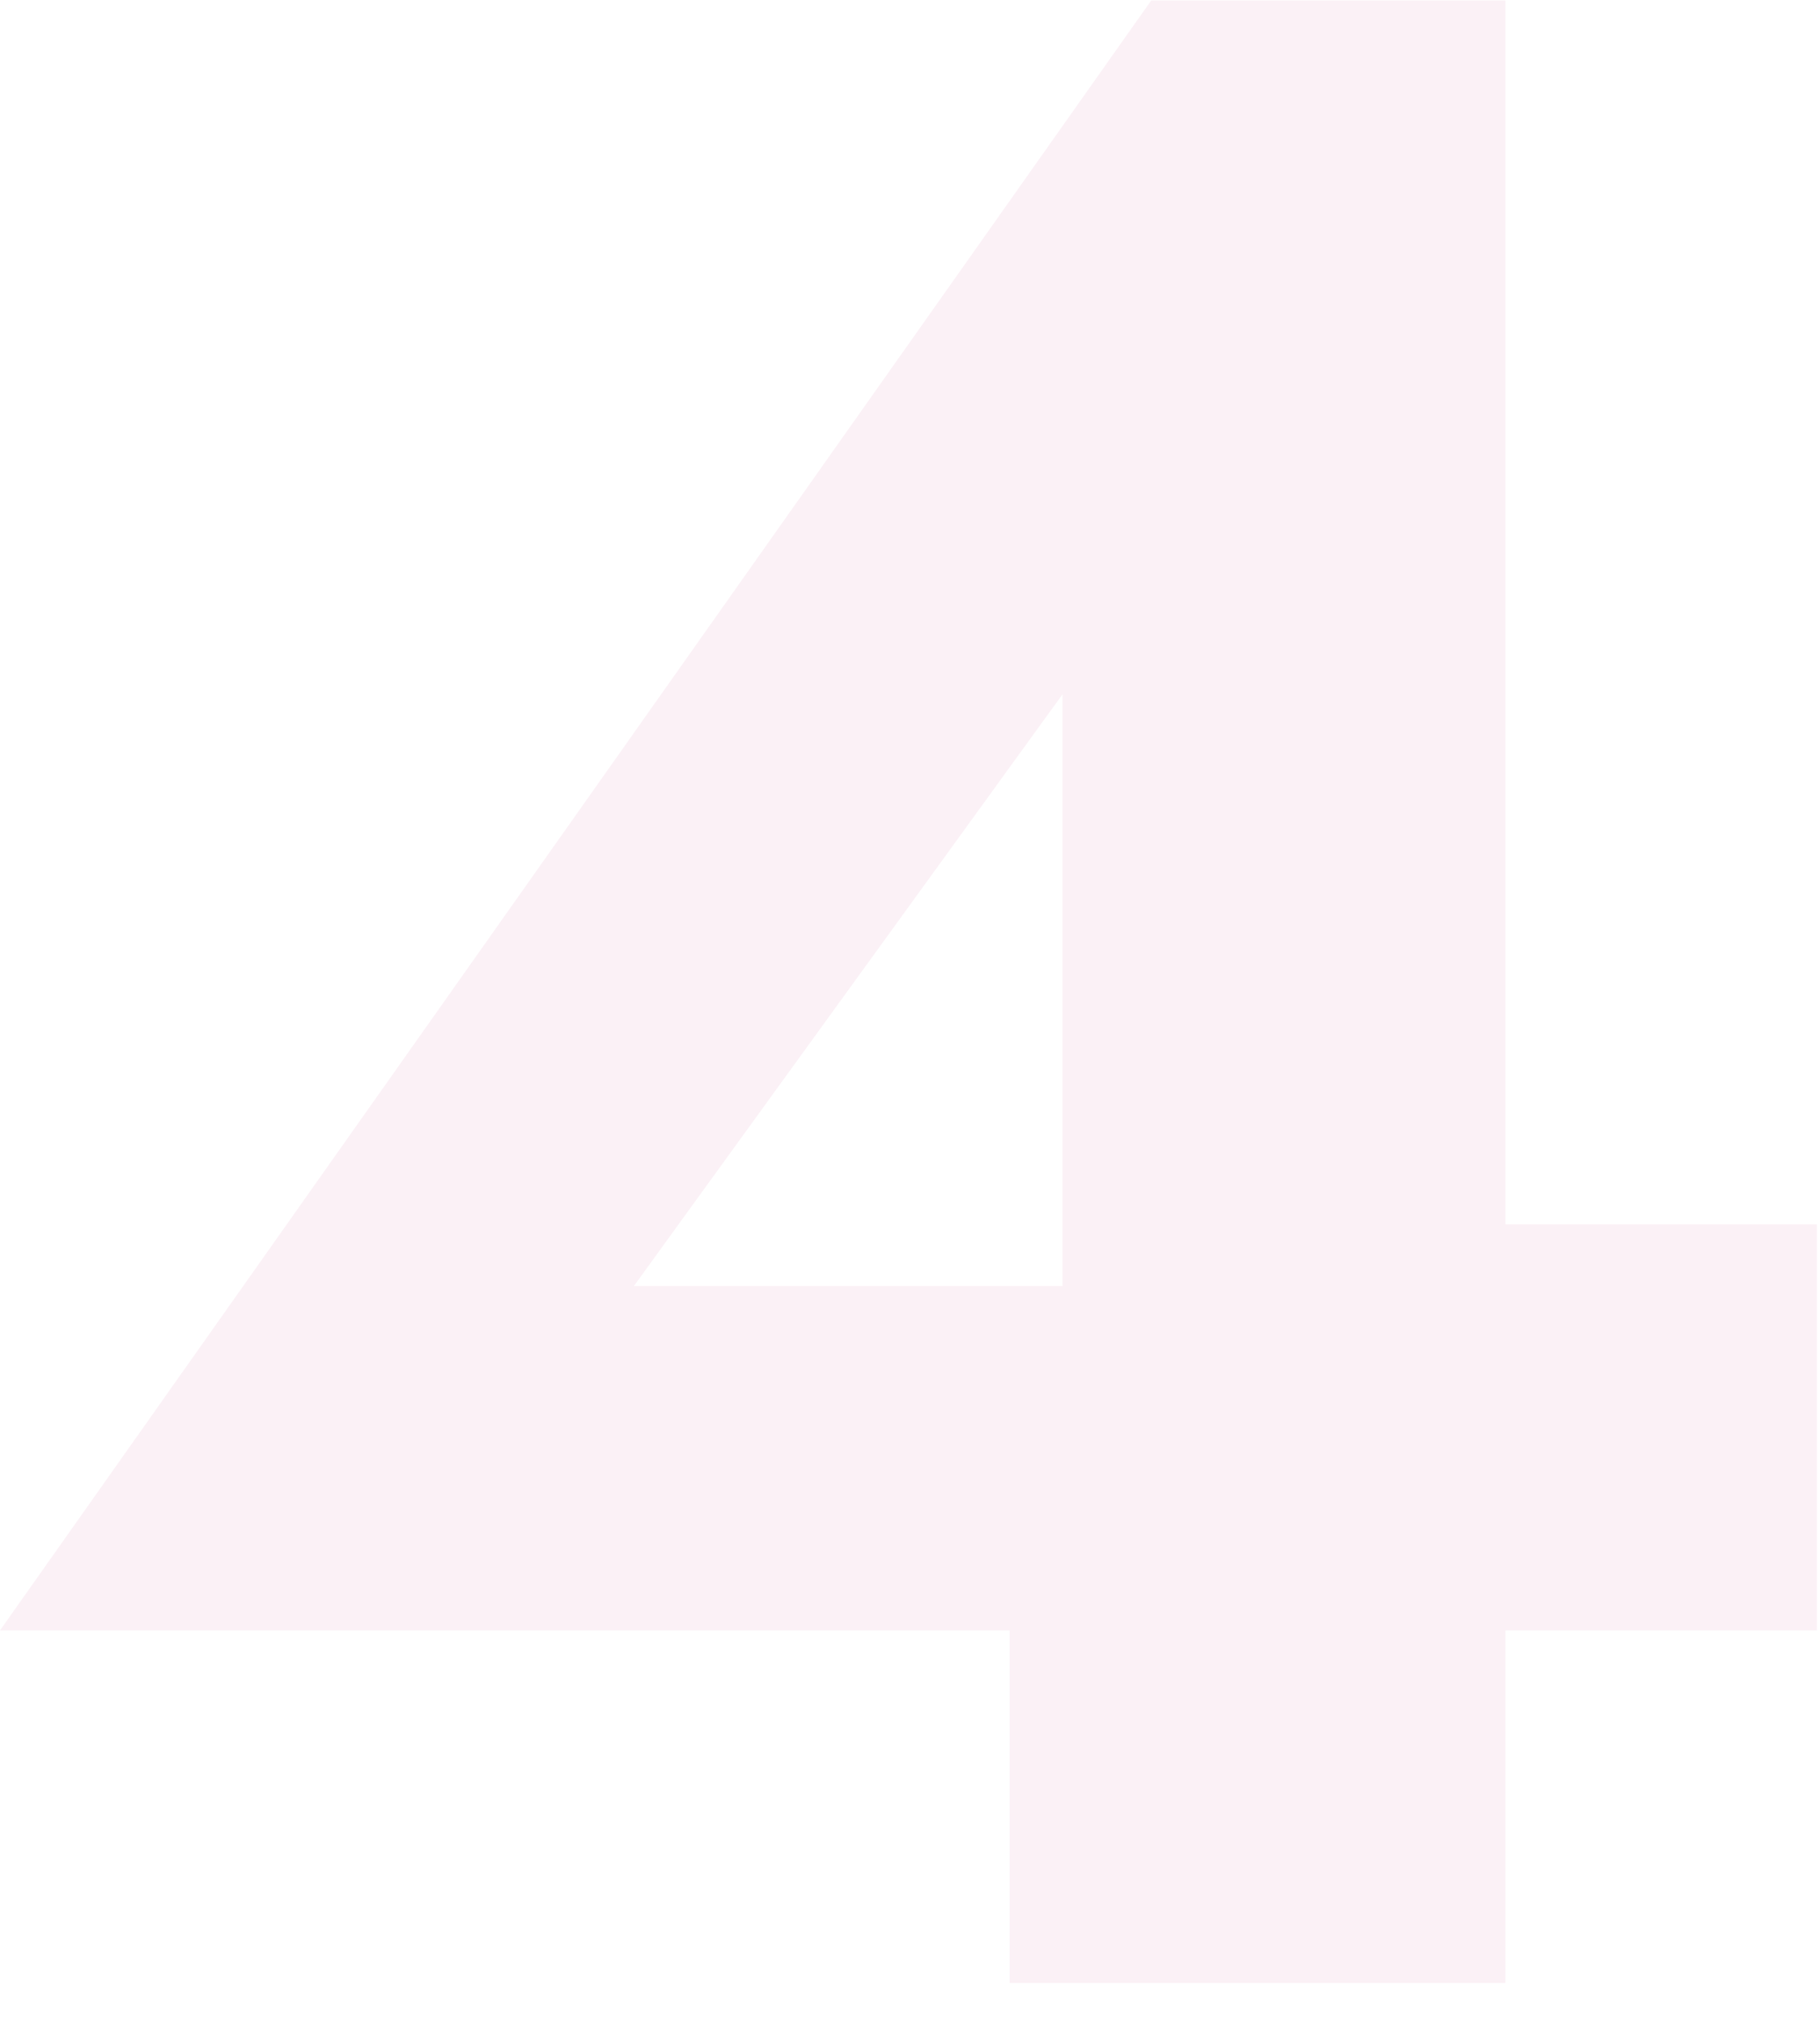 <svg width="36" height="40" viewBox="0 0 36 40" fill="none" xmlns="http://www.w3.org/2000/svg">
<g style="mix-blend-mode:multiply" opacity="0.181">
<path d="M0 32.24H35.938V24.21H27.93L26.978 25.43H12.538L21.016 13.73V28.742L19.971 29.354V39.21H29.777V0.01H22.771L0 32.24Z" fill="#E8AFCC"/>
</g>
</svg>

